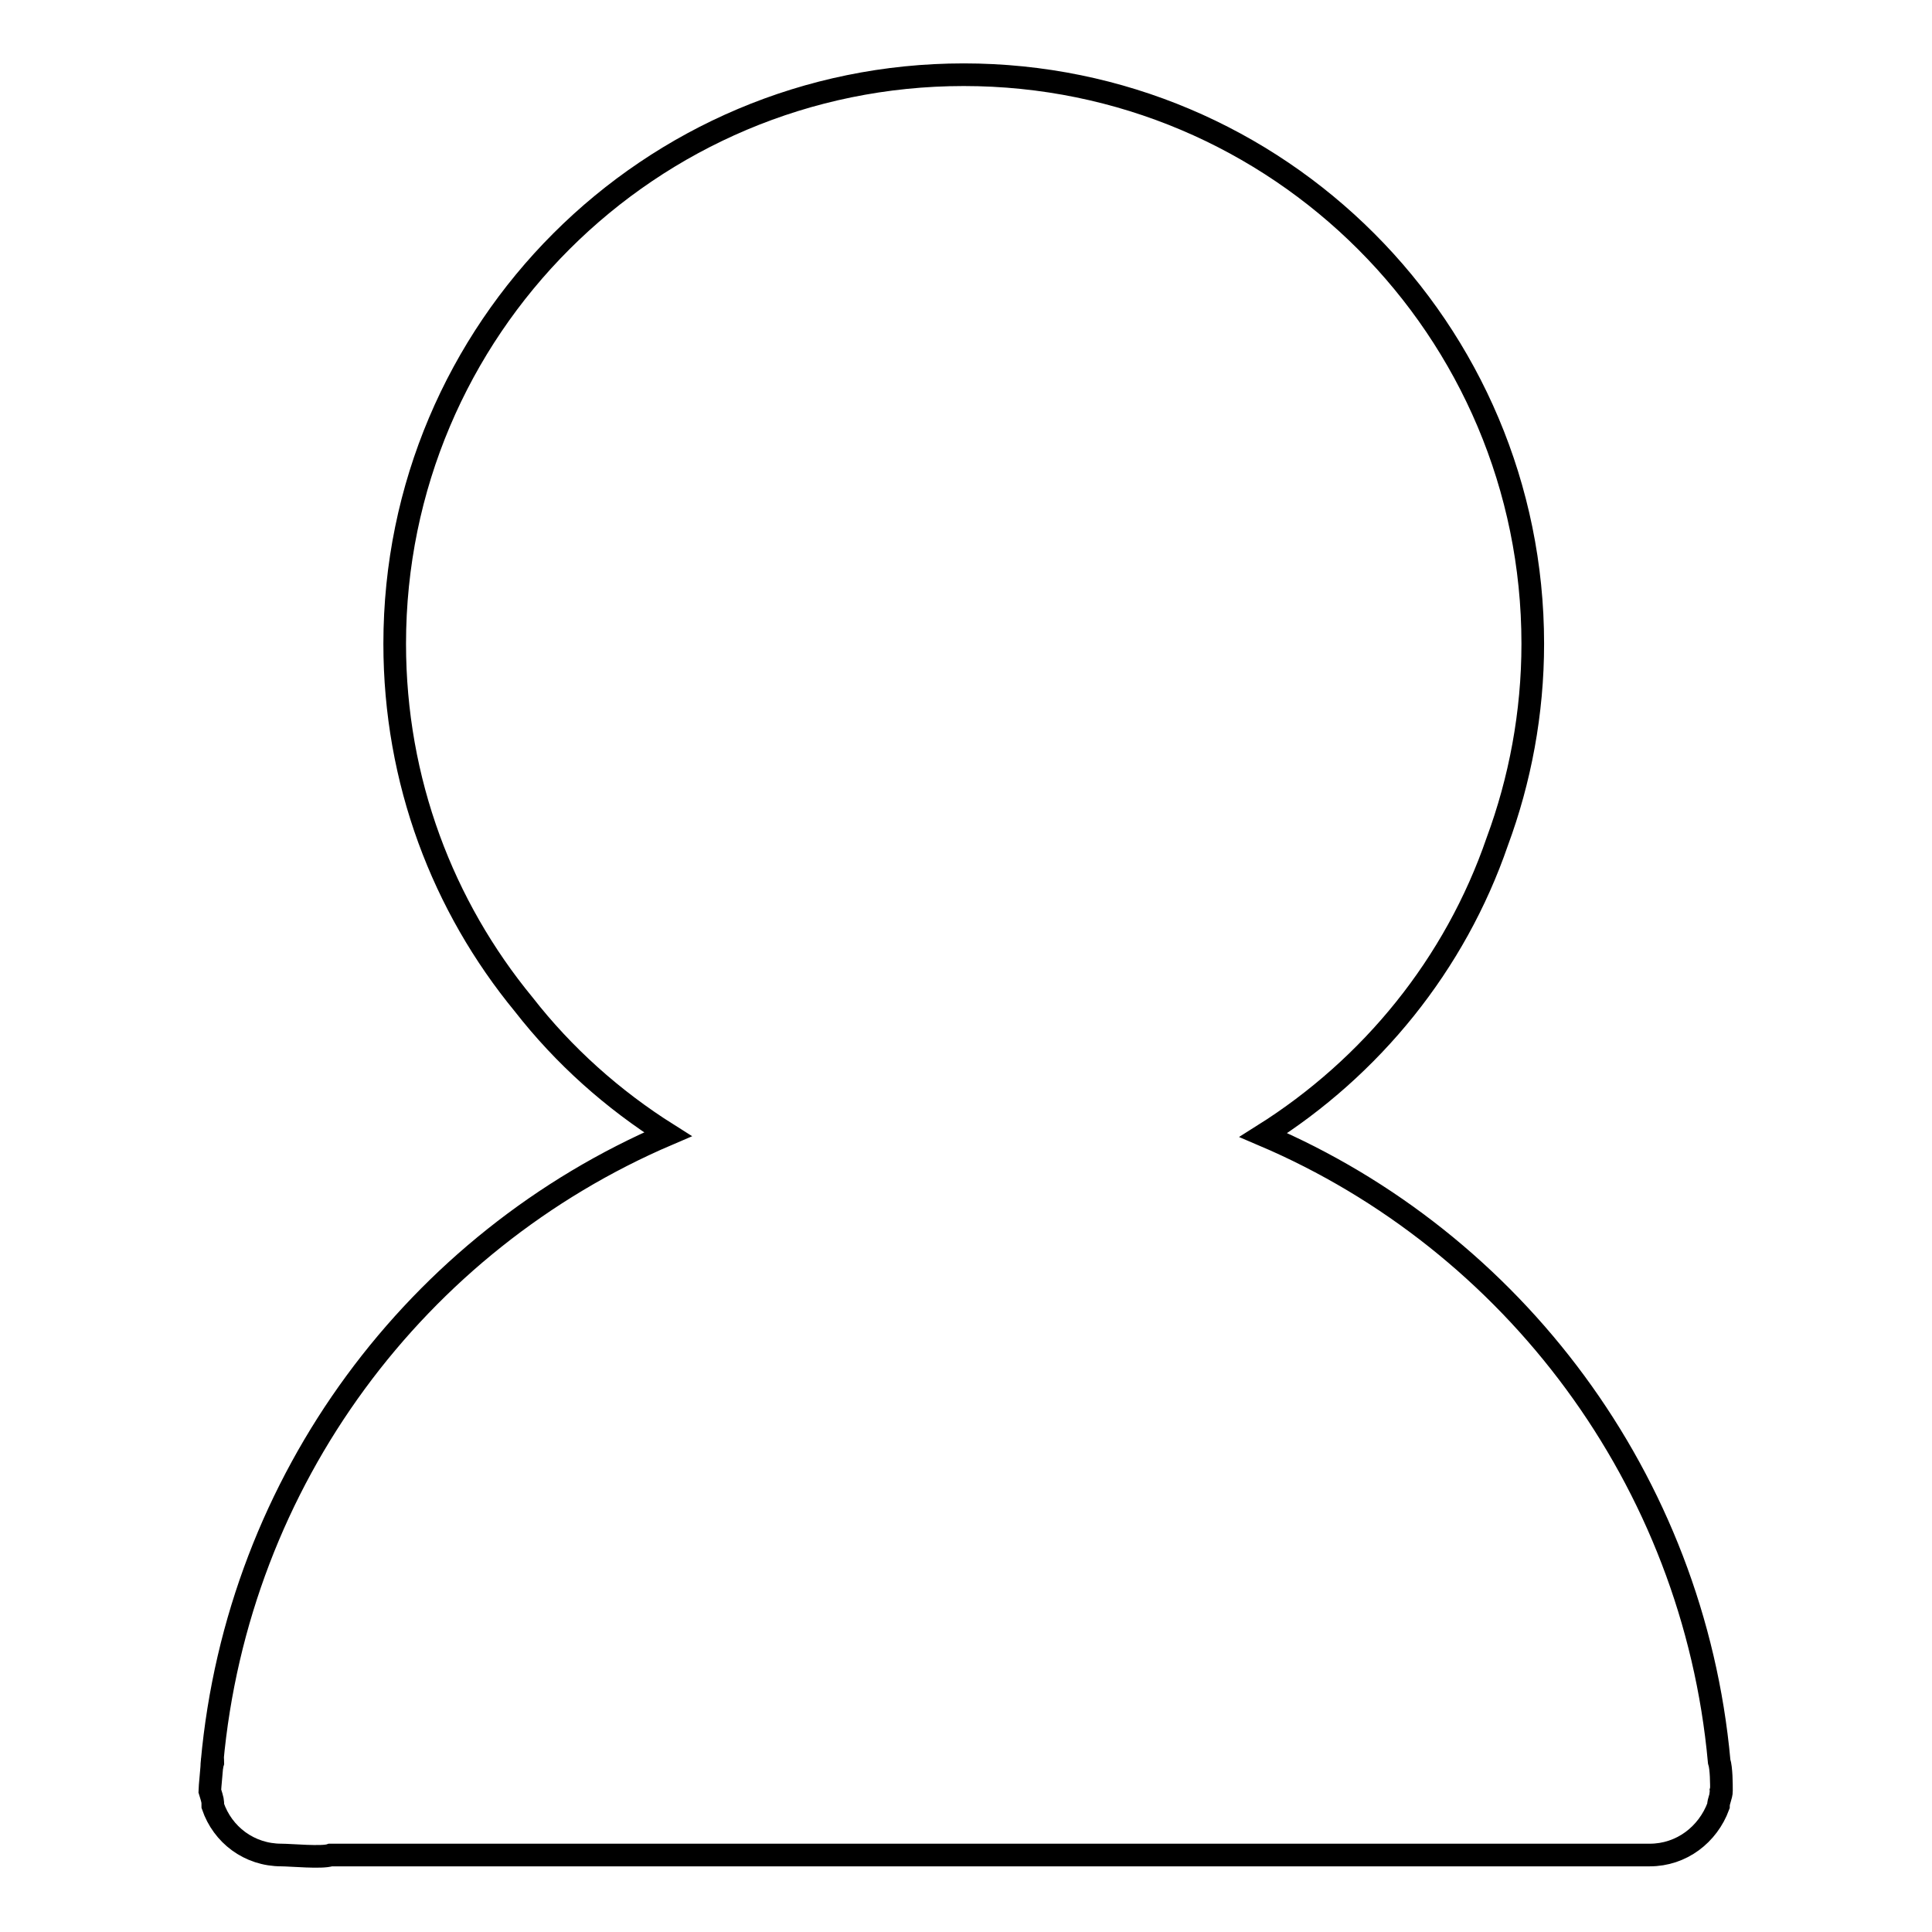 <?xml version="1.0" encoding="utf-8"?>
<!-- Svg Vector Icons : http://www.onlinewebfonts.com/icon -->
<!DOCTYPE svg PUBLIC "-//W3C//DTD SVG 1.1//EN" "http://www.w3.org/Graphics/SVG/1.1/DTD/svg11.dtd">
<svg version="1.1" xmlns="http://www.w3.org/2000/svg" xmlns:xlink="http://www.w3.org/1999/xlink" x="0px" y="0px" viewBox="0 0 256 256" enable-background="new 0 0 256 256" xml:space="preserve">
<g><g><path stroke-width="3" fill-opacity="0" stroke="#000000"  d="M28.2,233.6C28.2,232.6,28,234.4,28.2,233.6L28.2,233.6z"/><path stroke-width="3" fill-opacity="0" stroke="#000000"  d="M167.4,150.4c14.3-9,25.4-22.6,31-38.9c3-8.1,4.7-17,4.7-26.2c0-41.6-33.7-75.4-75.4-75.4c-41.6,0-75.4,33.7-75.4,75.4c0,18.2,6.4,34.8,17.1,47.8c5.3,6.8,11.8,12.6,19.1,17.2c-33.2,14.2-57,45.7-60.4,83.2c0,0.5-0.3,3.4-0.3,3.8c0.4,1.3,0.4,1.3,0.4,2c1.3,3.8,4.8,6.5,9.1,6.5c1.2,0,5.4,0.4,6.5,0c0.4,0,0.5,0,0.5,0h167.4h0.4c1.1,0,5.3,0,6.5,0c4.2,0,7.7-2.7,9.1-6.5c0-0.7,0.4-1.3,0.4-2c0-0.9,0-3-0.3-3.9C224.4,196.1,200.5,164.5,167.4,150.4z"/><path stroke-width="3" fill-opacity="0" stroke="#000000"  d="M228,237.4C228,237.9,228.1,237,228,237.4L228,237.4z"/></g></g>
</svg>